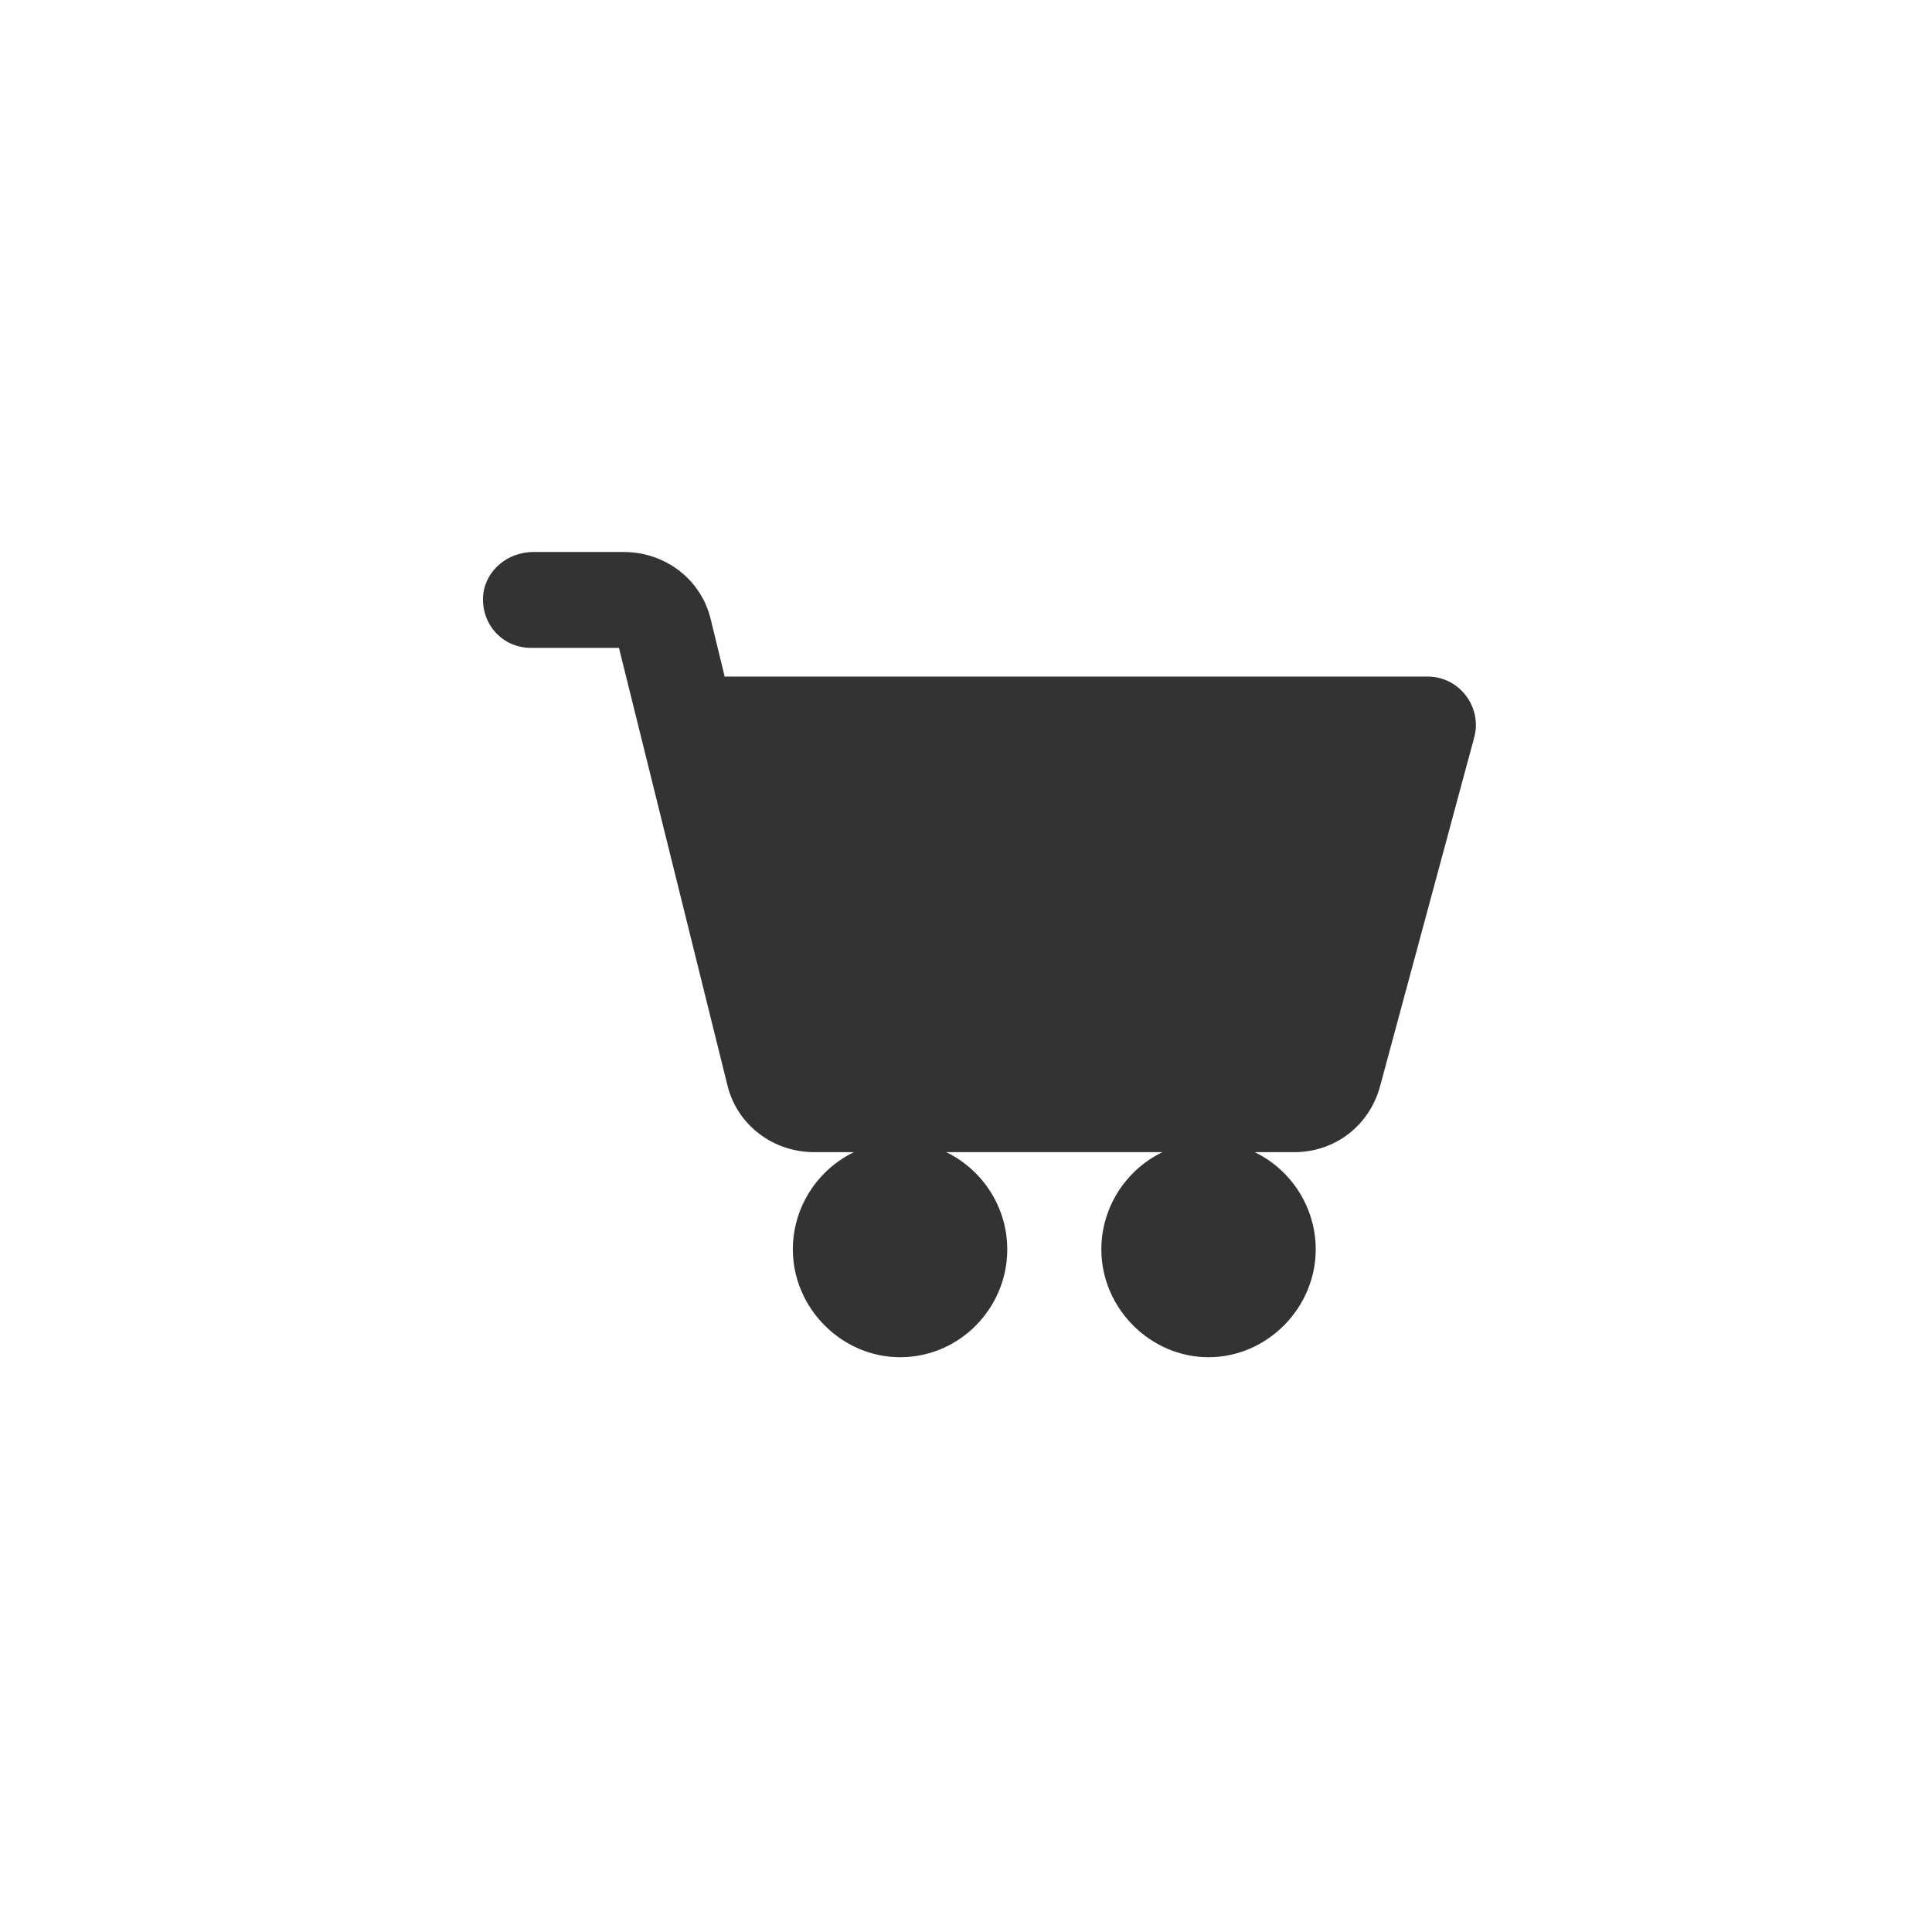 <svg xmlns="http://www.w3.org/2000/svg" xmlns:xlink="http://www.w3.org/1999/xlink" width="56px" height="56px" version="1.1" viewBox="0 0 56 56">
    <g id="Custom-Preset" fill="none" fill-rule="evenodd" stroke="none" stroke-width="1">
        <path id="target" fill="#333" d="M27.426,33.396 C28.476,33.903 29.196,34.987 29.196,36.215 C29.196,37.917 27.815,39.34 26.089,39.34 C24.397,39.34 22.981,37.917 22.981,36.215 C22.981,34.987 23.701,33.903 24.751,33.396 L23.603,33.396 C22.395,33.396 21.359,32.597 21.083,31.451 L17.941,18.778 L15.386,18.778 C14.558,18.778 13.936,18.083 14.005,17.25 C14.074,16.521 14.73,16 15.455,16 L18.079,16 C19.287,16 20.323,16.799 20.599,17.944 L21.014,19.646 L21.014,19.611 L41.383,19.611 C42.315,19.611 42.971,20.514 42.729,21.382 L40.002,31.486 C39.691,32.632 38.69,33.396 37.516,33.396 L36.368,33.396 C37.418,33.903 38.137,34.987 38.137,36.215 C38.137,37.917 36.722,39.34 35.03,39.34 C33.339,39.34 31.923,37.917 31.923,36.215 C31.923,34.987 32.643,33.903 33.693,33.396 L27.426,33.396 Z"></path>
        <path id="cart" fill="none" fill-rule="nonzero" d="M27.426,33.396 C28.476,33.903 29.196,34.987 29.196,36.215 C29.196,37.917 27.815,39.34 26.089,39.34 C24.397,39.34 22.981,37.917 22.981,36.215 C22.981,34.987 23.701,33.903 24.751,33.396 L23.603,33.396 C22.395,33.396 21.359,32.597 21.083,31.451 L17.941,18.778 L15.386,18.778 C14.558,18.778 13.936,18.083 14.005,17.25 C14.074,16.521 14.73,16 15.455,16 L18.079,16 C19.287,16 20.323,16.799 20.599,17.944 L21.014,19.646 L21.014,19.611 L41.383,19.611 C42.315,19.611 42.971,20.514 42.729,21.382 L40.002,31.486 C39.691,32.632 38.69,33.396 37.516,33.396 L36.368,33.396 C37.418,33.903 38.137,34.987 38.137,36.215 C38.137,37.917 36.722,39.34 35.03,39.34 C33.339,39.34 31.923,37.917 31.923,36.215 C31.923,34.987 32.643,33.903 33.693,33.396 L27.426,33.396 Z"></path>
        <path id="close" fill="none" fill-rule="nonzero" d="M34.72,18.402 C35.25,17.875 36.105,17.875 36.635,18.402 L37.598,19.352 C37.855,19.607 38,19.954 38,20.316 C38,20.678 37.855,21.025 37.598,21.28 L30.878,28 L37.598,34.72 C38.125,35.25 38.125,36.105 37.598,36.635 L36.648,37.598 C36.393,37.855 36.046,38 35.684,38 C35.322,38 34.975,37.855 34.72,37.598 L28,30.878 L21.28,37.598 C20.75,38.125 19.895,38.125 19.365,37.598 L18.402,36.648 C18.145,36.393 18,36.046 18,35.684 C18,35.322 18.145,34.975 18.402,34.72 L25.122,28 L18.402,21.28 C17.875,20.75 17.875,19.895 18.402,19.365 L19.352,18.402 C19.607,18.145 19.954,18 20.316,18 C20.678,18 21.025,18.145 21.28,18.402 L28,25.122 L34.72,18.402 Z"></path>
    </g>
</svg>